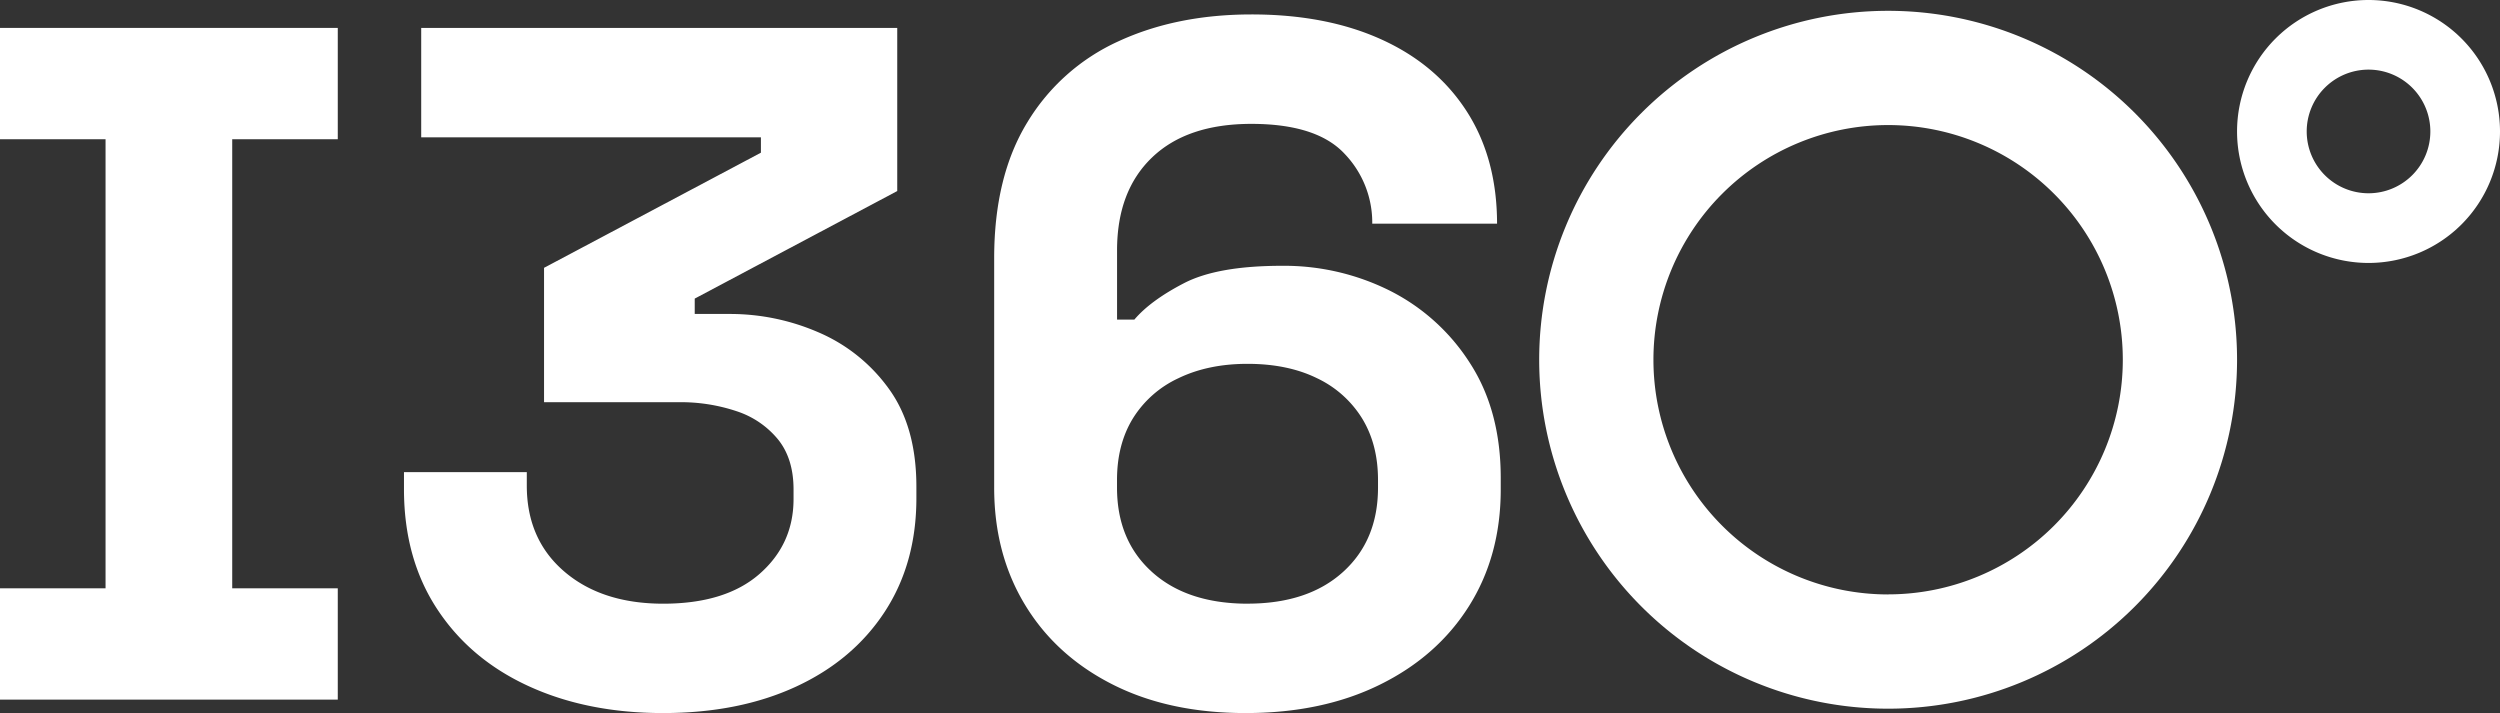 <svg xmlns="http://www.w3.org/2000/svg" viewBox="0 0 1155.38 329.54"><rect x="0" y="0" width="1155.38" height="329.54" fill="#333333" stroke="none"/><defs><style>.cls-1{fill:#fff;}</style></defs><g id="Layer_2" data-name="Layer 2"><g id="Layer_1-2" data-name="Layer 1"><path class="cls-1" d="M0,323.33V271.89H48.78V64.35H0V12.9H156.1V64.35H107.32V271.89H156.1v51.44Z"/><path class="cls-1" d="M306.43,329.54q-35,0-62.09-12.42T202,281.43q-15.28-23.3-15.3-55.22v-8h56.76v6.21q0,24.84,17.3,39.69T306.43,279q28.83,0,44.56-13.74t15.75-34.6v-4.43q0-14.19-7.1-23.06a41.35,41.35,0,0,0-19.07-13.08,81.14,81.14,0,0,0-27.05-4.21H251.43V123.77L351.66,70.56v-7.1h-157V12.9h220V88.29L321.07,138v7.1h16.4A102.46,102.46,0,0,1,378,153.48a77.69,77.69,0,0,1,32.6,25.94Q423.5,197,423.51,224.88v5.33q0,30.15-14.64,52.54t-41,34.59Q341.45,329.54,306.43,329.54Z"/><path class="cls-1" d="M575.65,329.54q-35.49,0-61.64-13.3t-40.35-36.82q-14.22-23.49-14.2-54.1v-106q0-37.7,15.3-62.75a95.09,95.09,0,0,1,42.13-37.48q26.83-12.4,61.42-12.42T638.4,18.22q25.5,11.55,39.47,33.27t14,51.88H634.19A45.89,45.89,0,0,0,621.33,71q-12.89-13.74-43-13.75-29.71,0-45.9,15.52t-16.18,43v31.93h8q7.53-8.86,23-16.86t45.24-8a109.22,109.22,0,0,1,49.89,11.53,94,94,0,0,1,37,33.49q14.18,21.94,14.19,53v5.32q0,30.6-14.64,53.88t-41.23,36.37Q611.12,329.54,575.65,329.54Zm.88-50.56q27.94,0,44.13-14.63t16.19-39v-3.54q0-16.41-7.32-28.39a49.18,49.18,0,0,0-20.85-18.62q-13.53-6.65-32.15-6.65-18.18,0-31.93,6.65a49,49,0,0,0-21.06,18.62q-7.32,12-7.31,28.39v3.54q0,24.41,16.18,39T576.53,279Z"/><path class="cls-1" d="M872.6,5a161.26,161.26,0,1,0,161.26,161.26A161.26,161.26,0,0,0,872.6,5Zm0,269.72A108.46,108.46,0,1,1,981.06,166.23,108.46,108.46,0,0,1,872.6,274.69Z"/><path class="cls-1" d="M1094.62,0a60.76,60.76,0,1,0,60.76,60.76A60.76,60.76,0,0,0,1094.62,0Zm0,89.32a28.57,28.57,0,1,1,28.57-28.56A28.56,28.56,0,0,1,1094.62,89.32Z"/></g></g></svg>